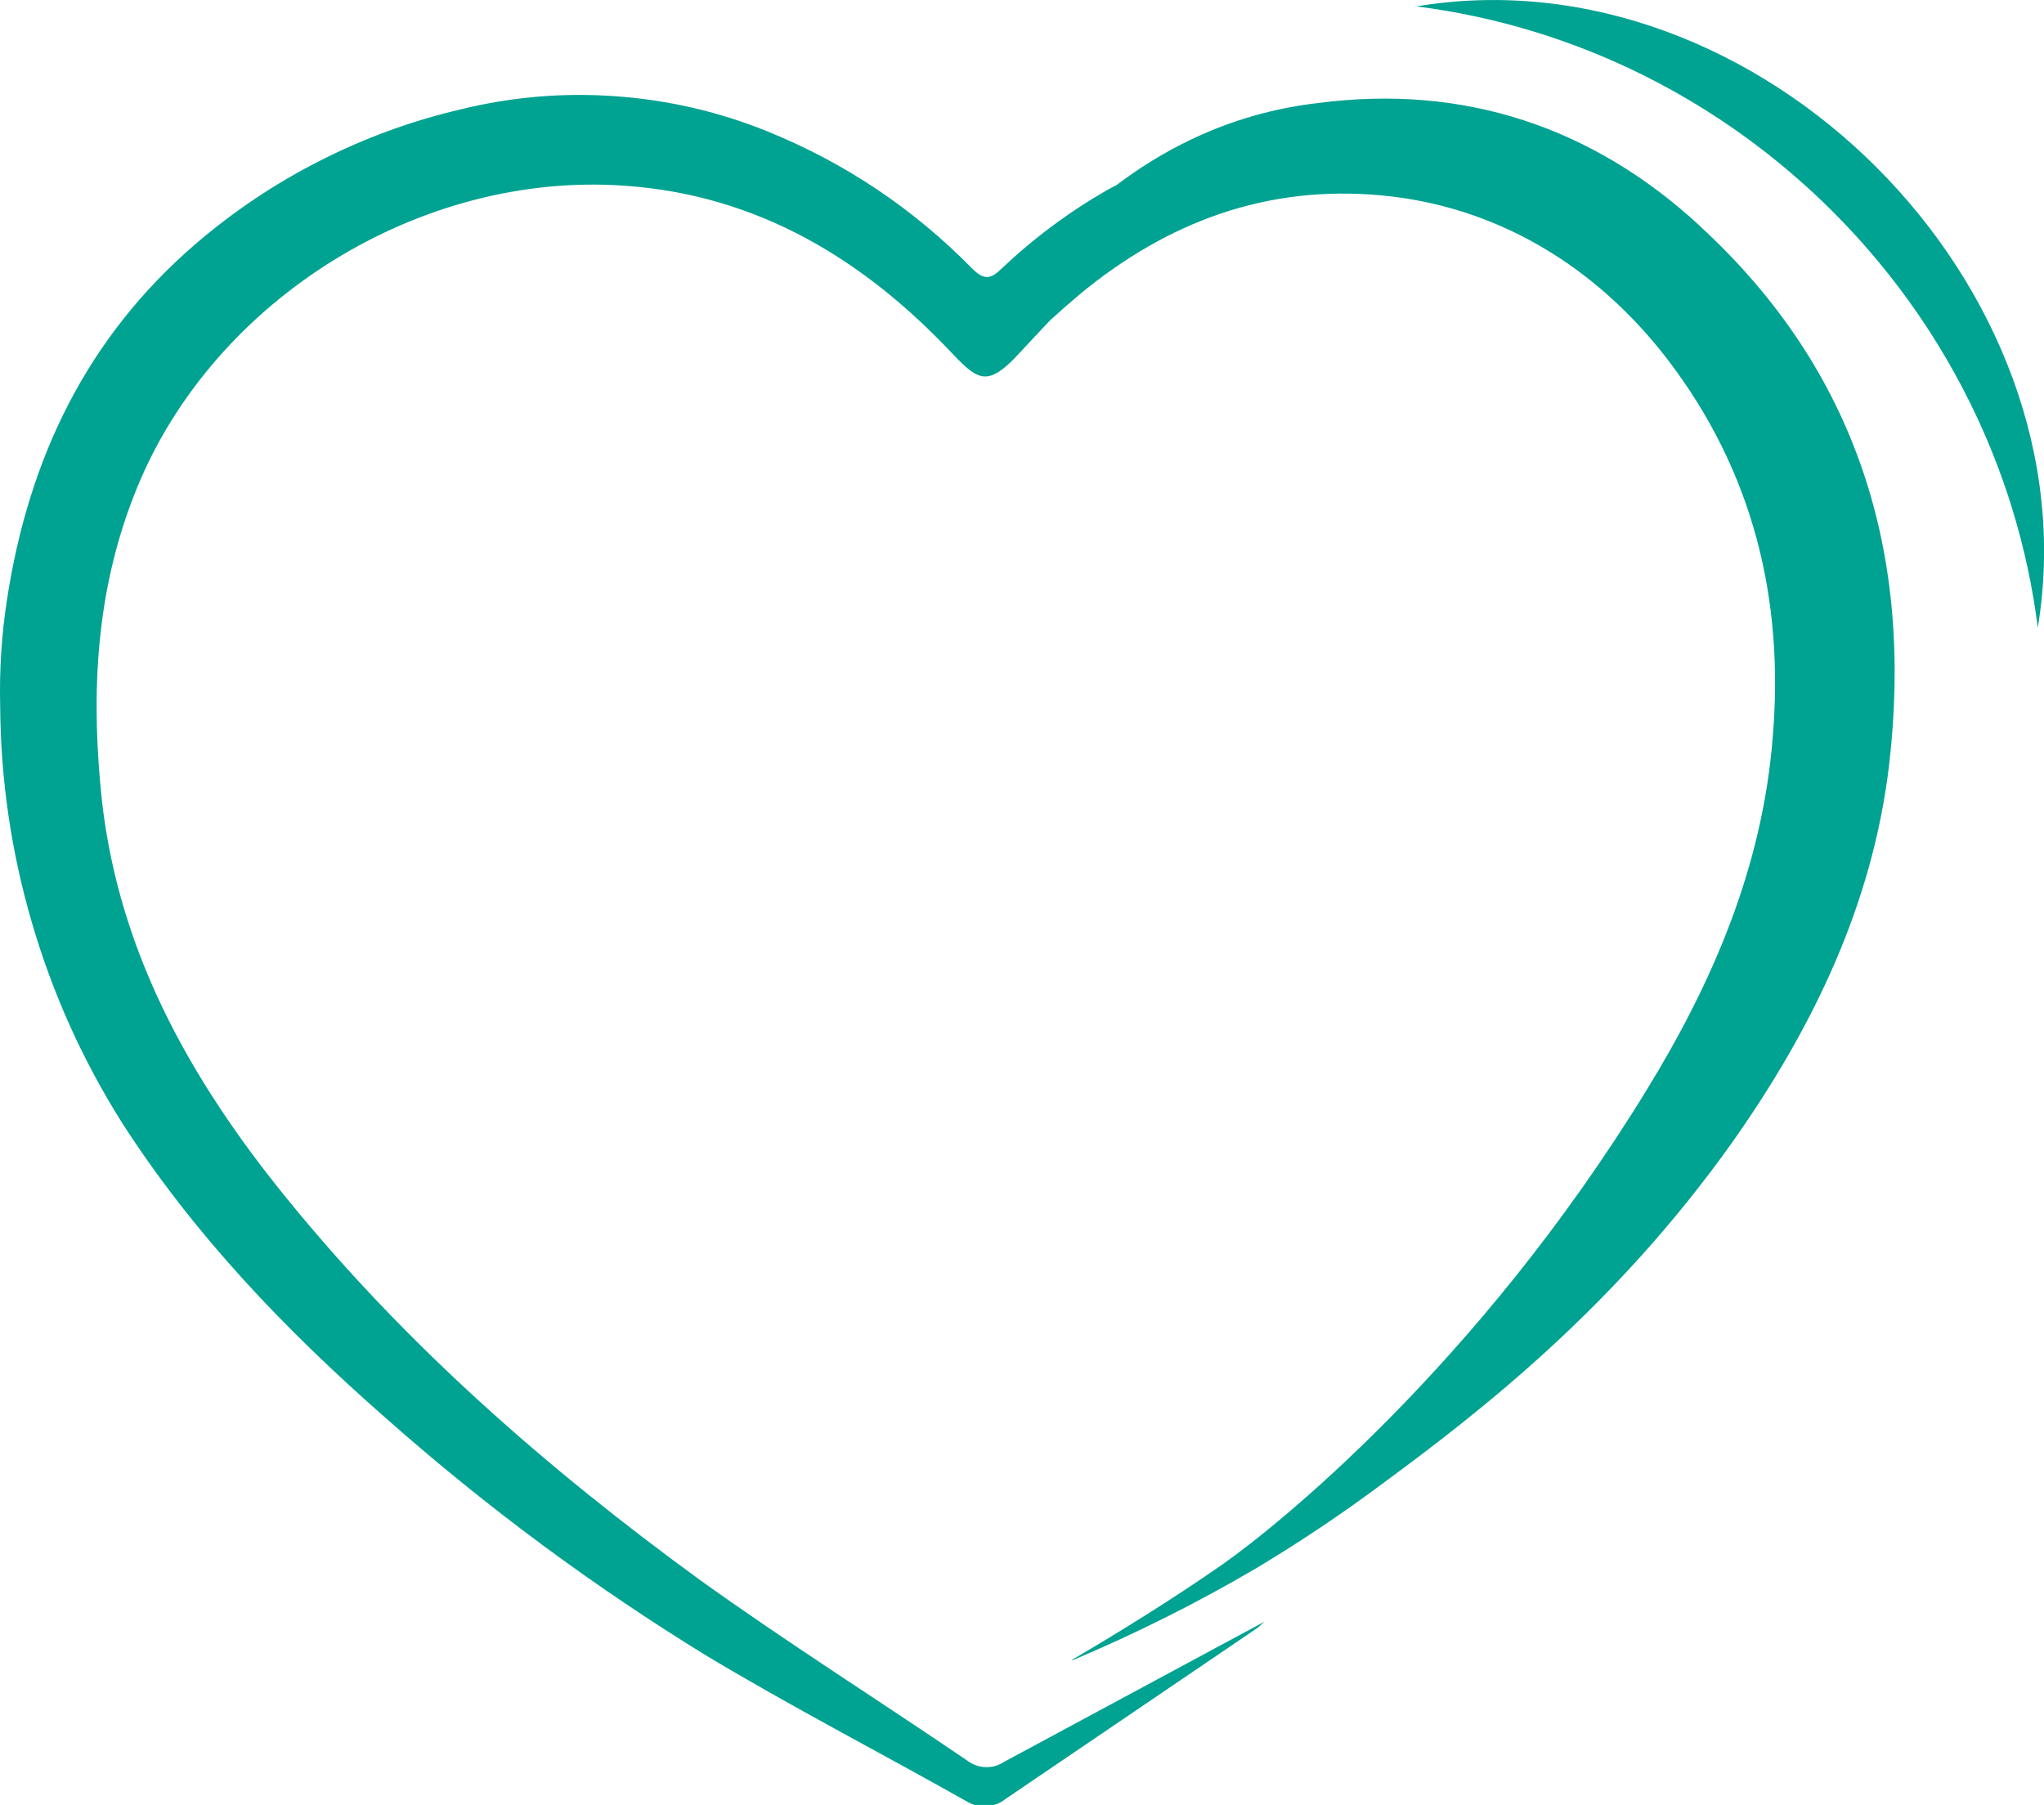 <?xml version="1.0" encoding="UTF-8"?><svg id="_レイヤー_2" xmlns="http://www.w3.org/2000/svg" viewBox="0 0 239.87 211.84"><defs><style>.cls-1{fill:#00a291;}</style></defs><g id="_レイヤー_1-2"><path class="cls-1" d="M199.49,26.52c-12.55-11.6-27.69-16.67-44.78-14.43-5.18.59-10.13,2.01-14.84,4.24-3.26,1.54-6.21,3.41-8.83,5.38-.36.2-.72.37-1.07.57-4.53,2.6-8.69,5.7-12.48,9.29-1.36,1.36-2.17,1.18-3.44-.09-6.86-6.98-14.82-12.32-23.89-16.02-5.73-2.33-11.68-3.71-17.85-4.16-6.17-.45-12.26.06-18.26,1.54-5.73,1.34-11.22,3.34-16.47,6.01-5.25,2.66-10.11,5.91-14.58,9.74C10.15,39.63,3.37,53.83.83,70.31c-.64,4.14-.91,8.3-.81,12.49.05,8.67,1.29,17.16,3.72,25.48,2.43,8.32,5.95,16.15,10.57,23.48,8.42,13.12,19.19,24.35,30.95,34.67,11.77,10.42,24.34,19.74,37.74,27.96,9.96,5.97,20.28,11.31,30.41,17.02.31.2.65.34,1,.44h2.21c.11-.03.22-.06.33-.1.39-.15.74-.35,1.06-.61l29.32-19.91c.45-.27.81-.72,1.09-.91l-30.59,16.47c-.65.43-1.36.64-2.14.62s-1.48-.26-2.11-.72c-10.49-7.15-21.27-13.94-31.58-21.35-17.74-12.94-34.21-27.33-48.15-44.44-11.68-14.3-20.46-29.95-22.08-48.87-1.09-11.95-.28-23.62,4.34-34.84,9.05-22.08,33.21-37.11,57.2-35.39,15.66,1.08,28.15,8.69,38.65,19.91,2.8,2.9,3.98,3.71,7.51-.09,1.26-1.36,2.51-2.71,3.78-4.04,1.14-1.04,2.3-2.06,3.48-3.05,10.25-8.48,21.91-12.84,35.34-11.6,13.43,1.23,25.1,8.19,33.58,19.2,10.07,13.14,13.79,28.22,12.37,44.6-1.23,15.08-7.01,28.57-14.84,41.3-19.8,32.29-43.48,51.2-49.6,55.5-5.95,4.17-12.81,8.38-17.84,11.32h.16c7.45-3.14,14.66-6.75,21.63-10.85,5.11-3.07,10.06-6.39,14.84-9.96,11.43-8.42,27.22-20.68,40.94-40,9.43-13.38,16.44-27.86,18.38-44.24,2.89-24.62-3.65-46.24-22.21-63.27Z"/><path class="cls-1" d="M166.22.75c37.8,4.79,68.16,35.1,72.92,72.92C245.79,33.54,206.35-5.95,166.22.75Z"/></g></svg>